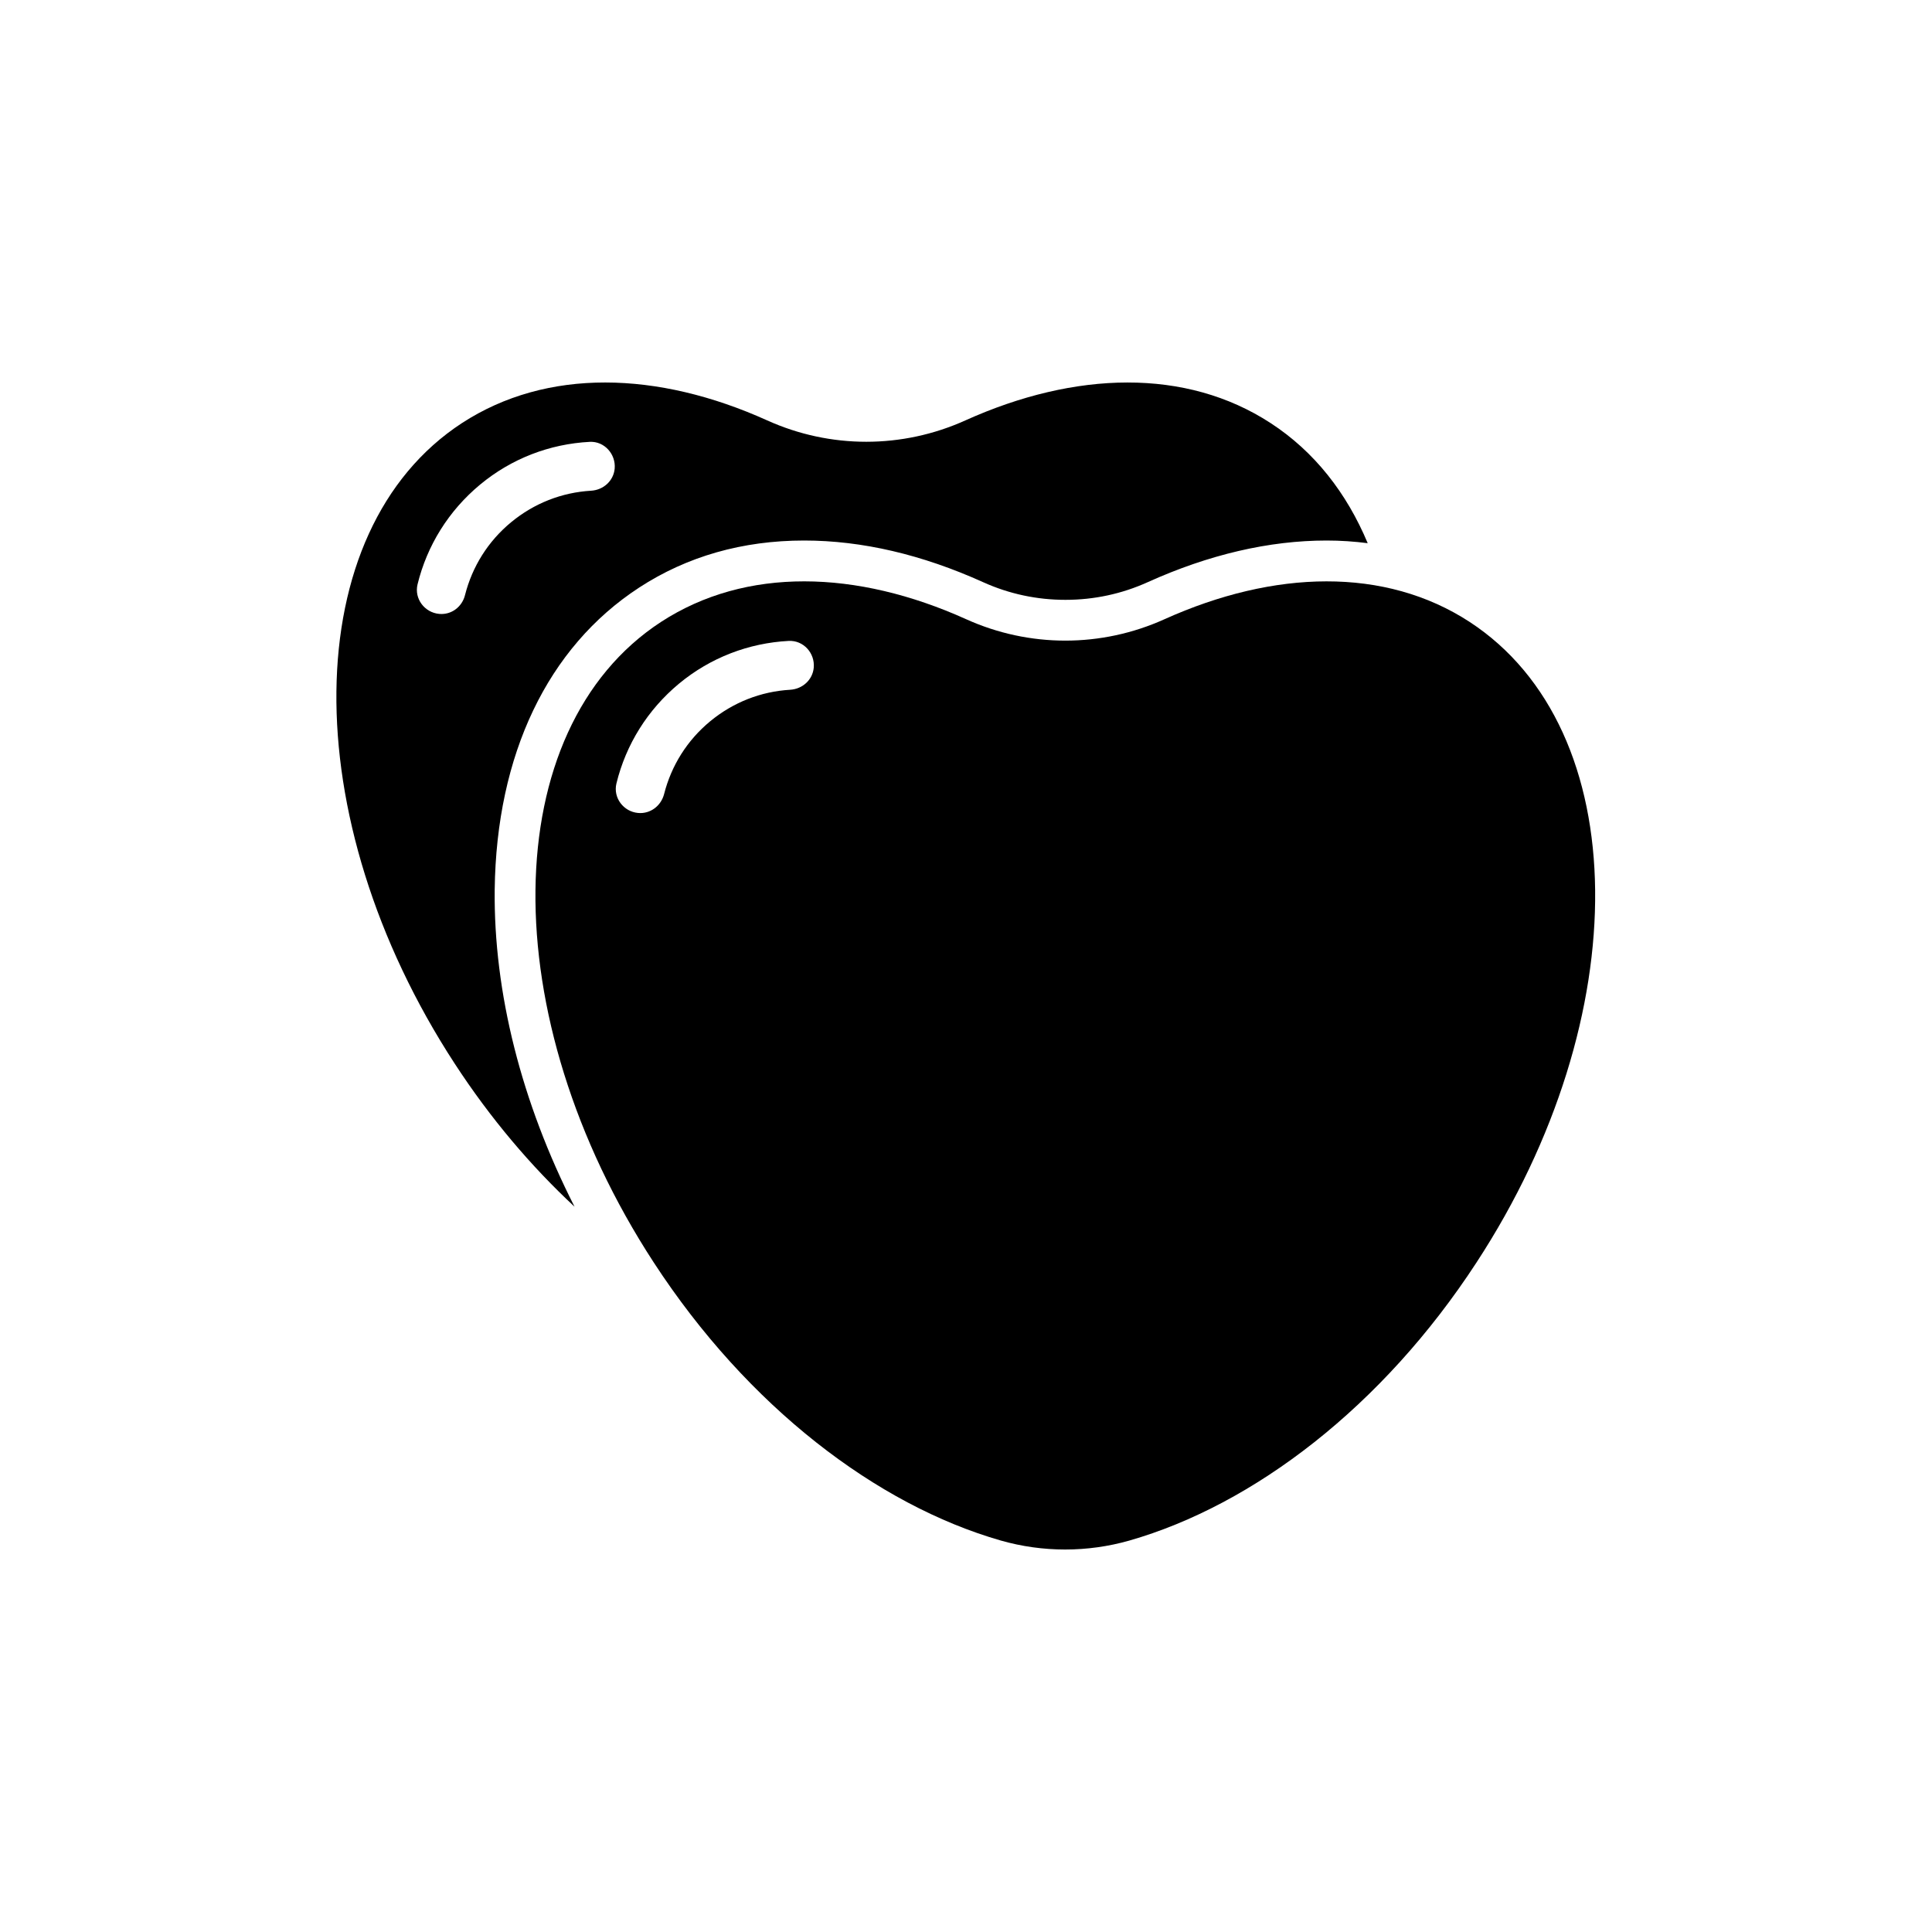 <?xml version="1.0" encoding="UTF-8"?>
<!-- Uploaded to: ICON Repo, www.iconrepo.com, Generator: ICON Repo Mixer Tools -->
<svg fill="#000000" width="800px" height="800px" version="1.1" viewBox="144 144 512 512" xmlns="http://www.w3.org/2000/svg">
 <g>
  <path d="m313.34 299.74c12.746-8.312 27.457-12.496 43.781-12.496 15.316 0 31.234 3.727 47.41 11.035 6.902 3.125 14.258 4.684 21.816 4.684 7.559 0 14.914-1.562 21.816-4.684 16.172-7.305 32.145-11.035 47.41-11.035 3.727 0 7.356 0.25 10.883 0.707-5.543-13.25-14.105-24.285-25.746-31.84-22.418-14.609-51.793-13.805-80.863-0.707-16.727 7.559-35.82 7.559-52.547 0-29.02-13.098-58.391-13.906-80.863 0.707-43.629 28.465-44.488 104.49-1.914 169.79 9.422 14.461 20.203 27.156 31.738 37.887-14.055-27.609-21.461-56.781-21.16-84.035 0.453-35.773 14.004-64.191 38.238-80.008zm-52.949 6.949c-3.879-0.352-6.648-4.031-5.742-7.809 2.519-10.328 8.262-19.547 16.574-26.449s18.438-10.781 29.07-11.336c3.879-0.203 6.953 3.273 6.602 7.106-0.301 3.223-2.973 5.644-6.246 5.844-7.758 0.453-15.113 3.324-21.211 8.363-6.098 5.039-10.277 11.738-12.191 19.246-0.762 3.172-3.633 5.34-6.856 5.035z"/>
  <path d="m533.46 308.81c-22.418-14.609-51.793-13.805-80.863-0.707-16.727 7.559-35.82 7.559-52.547 0-29.02-13.098-58.391-13.906-80.863 0.707-43.629 28.465-44.488 104.49-1.914 169.79 24.887 38.188 59.098 64.234 91.945 73.656 11.133 3.176 22.973 3.176 34.109 0 32.848-9.422 67.059-35.469 91.945-73.656 42.676-65.293 41.816-141.32-1.812-169.79zm-173.81 12.141c-0.301 3.223-2.973 5.644-6.246 5.844-7.758 0.453-15.113 3.324-21.211 8.363s-10.277 11.738-12.191 19.246c-0.805 3.176-3.68 5.34-6.902 5.039-3.879-0.352-6.648-4.031-5.742-7.809 2.519-10.328 8.262-19.547 16.574-26.449s18.488-10.781 29.07-11.336c3.926-0.203 7 3.223 6.648 7.102z"/>
 </g>
</svg>